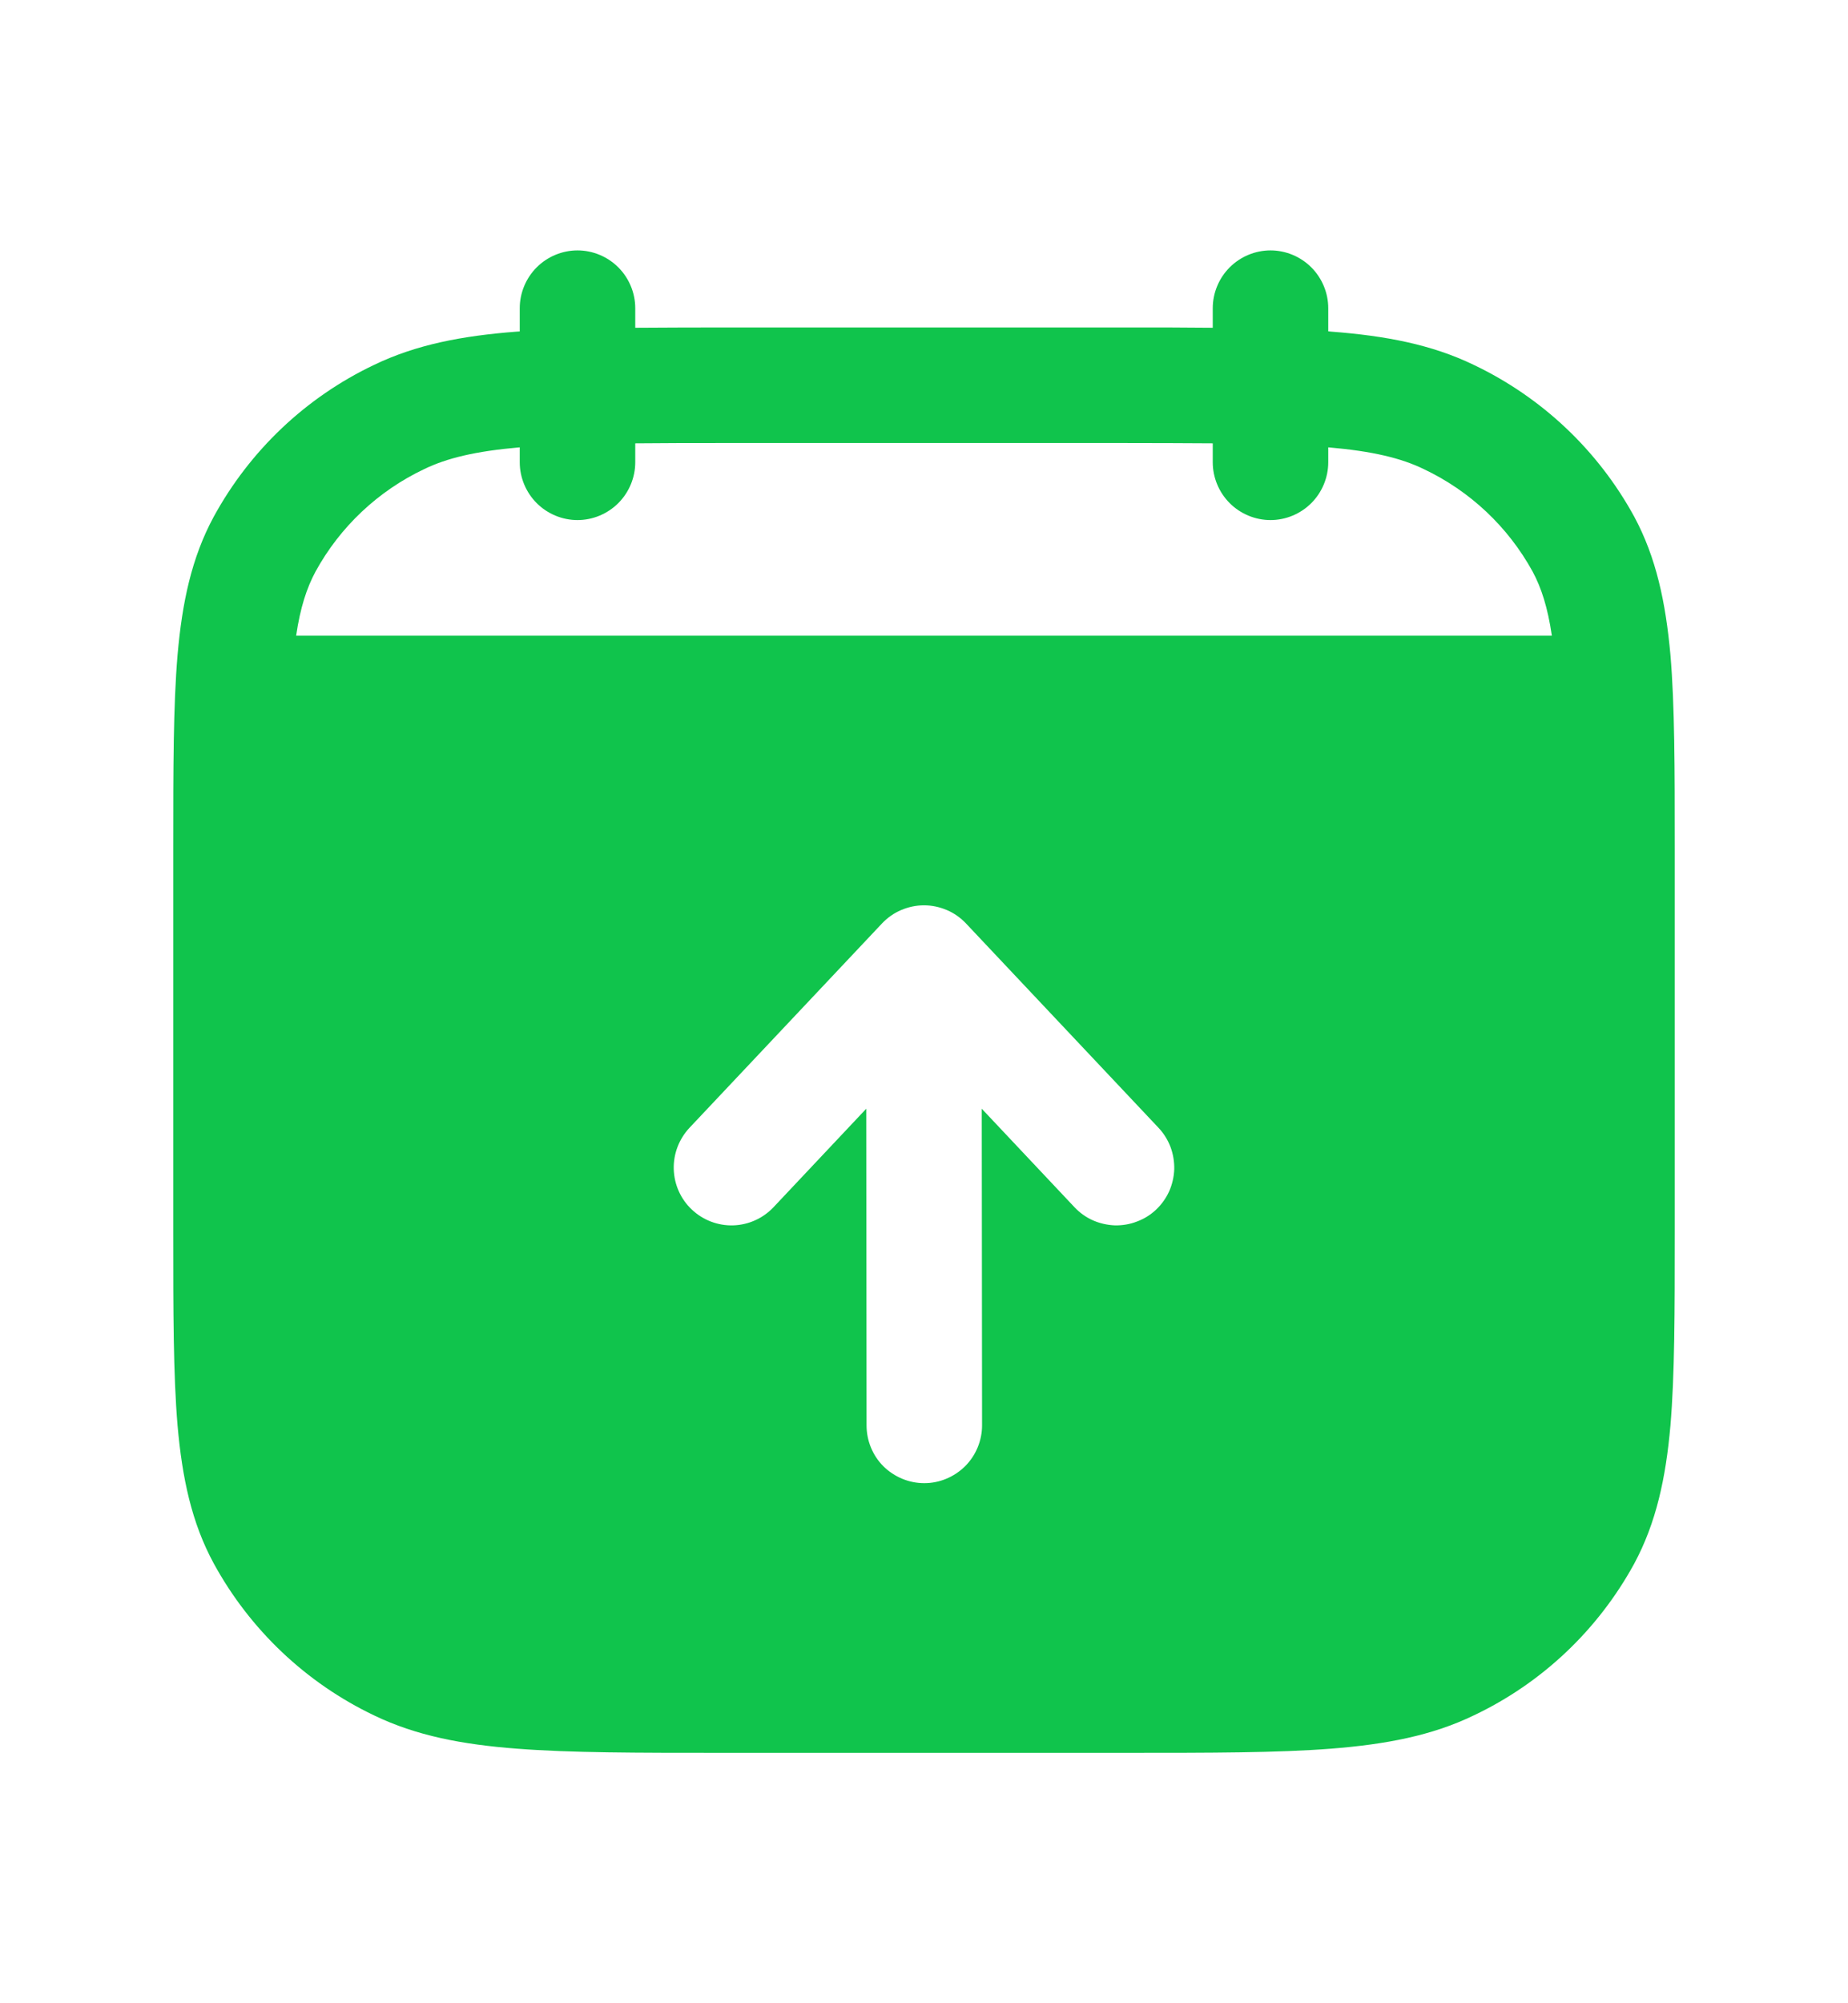 <svg width="12" height="13" viewBox="0 0 12 13" fill="none" xmlns="http://www.w3.org/2000/svg">
<path d="M4.125 2C4.125 1.901 4.085 1.805 4.015 1.735C3.945 1.665 3.849 1.625 3.75 1.625C3.651 1.625 3.555 1.665 3.485 1.735C3.415 1.805 3.375 1.901 3.375 2V2.151L3.357 2.152C3.002 2.179 2.703 2.236 2.429 2.368C1.987 2.578 1.623 2.923 1.388 3.353C1.244 3.619 1.183 3.909 1.153 4.25C1.125 4.58 1.125 4.99 1.125 5.505V7.995C1.125 8.509 1.125 8.92 1.153 9.251C1.183 9.591 1.244 9.881 1.388 10.146C1.623 10.576 1.987 10.921 2.429 11.132C2.703 11.264 3.002 11.321 3.357 11.348C3.705 11.375 4.138 11.375 4.684 11.375H7.316C7.862 11.375 8.294 11.375 8.643 11.348C8.998 11.32 9.297 11.264 9.57 11.132C10.013 10.922 10.377 10.577 10.612 10.147C10.755 9.881 10.817 9.591 10.847 9.251C10.875 8.919 10.875 8.509 10.875 7.995V5.505C10.875 4.99 10.875 4.58 10.847 4.25C10.816 3.909 10.755 3.619 10.612 3.353C10.377 2.923 10.013 2.579 9.57 2.368C9.297 2.236 8.998 2.179 8.643 2.152L8.625 2.15V2C8.625 1.901 8.585 1.805 8.515 1.735C8.445 1.665 8.349 1.625 8.25 1.625C8.151 1.625 8.055 1.665 7.985 1.735C7.915 1.805 7.875 1.901 7.875 2V2.127C7.703 2.125 7.517 2.125 7.316 2.125H4.685C4.484 2.125 4.297 2.126 4.125 2.127L4.125 2ZM2.755 3.044C2.902 2.973 3.087 2.928 3.375 2.903V3C3.375 3.099 3.415 3.195 3.485 3.265C3.555 3.335 3.651 3.375 3.75 3.375C3.849 3.375 3.945 3.335 4.015 3.265C4.085 3.195 4.125 3.099 4.125 3V2.877C4.317 2.875 4.508 2.875 4.7 2.875H7.3C7.513 2.875 7.705 2.876 7.875 2.877V3C7.875 3.099 7.915 3.195 7.985 3.265C8.055 3.335 8.151 3.375 8.25 3.375C8.349 3.375 8.445 3.335 8.515 3.265C8.585 3.195 8.625 3.099 8.625 3V2.903C8.914 2.928 9.098 2.973 9.245 3.044C9.545 3.186 9.792 3.418 9.952 3.709C10.009 3.815 10.05 3.942 10.077 4.125H1.923C1.95 3.942 1.992 3.815 2.049 3.709C2.208 3.419 2.455 3.186 2.755 3.044ZM6.273 5.993L7.523 7.319C7.557 7.355 7.583 7.397 7.601 7.444C7.618 7.49 7.626 7.539 7.625 7.588C7.623 7.637 7.612 7.686 7.592 7.731C7.572 7.775 7.543 7.816 7.507 7.85C7.471 7.884 7.429 7.91 7.383 7.927C7.337 7.945 7.288 7.953 7.239 7.952C7.19 7.95 7.141 7.939 7.096 7.919C7.051 7.899 7.011 7.87 6.977 7.834L6.375 7.195L6.377 9.25C6.377 9.349 6.337 9.445 6.267 9.515C6.196 9.585 6.101 9.625 6.002 9.625C5.902 9.625 5.807 9.585 5.736 9.515C5.666 9.445 5.627 9.349 5.627 9.25L5.625 7.195L5.023 7.834C4.955 7.906 4.861 7.949 4.761 7.952C4.662 7.955 4.565 7.918 4.493 7.85C4.42 7.782 4.378 7.687 4.375 7.588C4.372 7.488 4.409 7.392 4.477 7.319L5.727 5.993C5.762 5.956 5.804 5.926 5.851 5.906C5.898 5.886 5.949 5.875 6 5.875C6.051 5.875 6.102 5.886 6.149 5.906C6.196 5.926 6.238 5.956 6.273 5.993Z" fill="#10C44C"/>
</svg>
